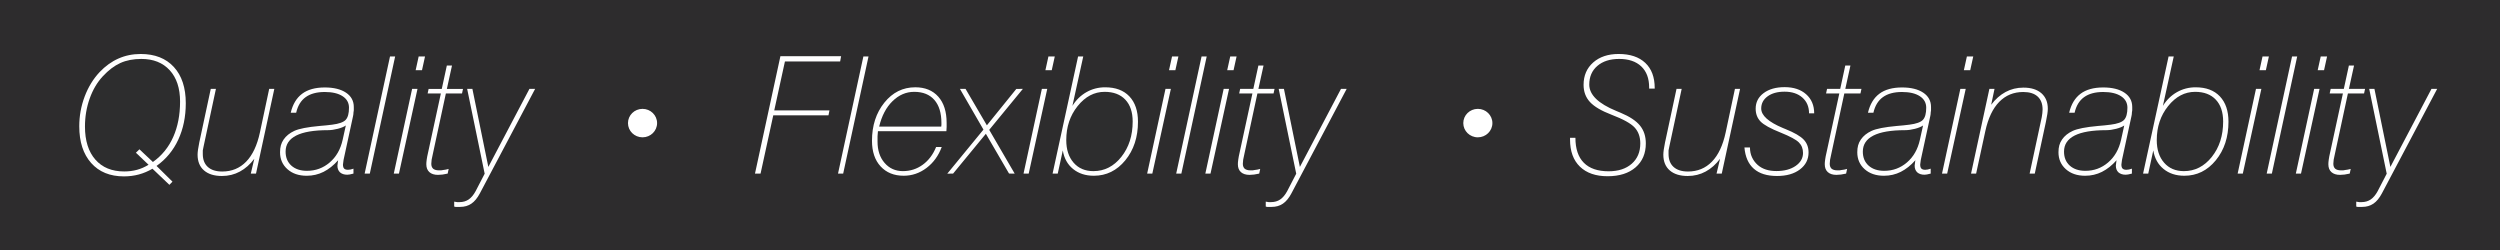 <?xml version="1.0" encoding="utf-8"?>
<!-- Generator: Adobe Illustrator 16.0.0, SVG Export Plug-In . SVG Version: 6.00 Build 0)  -->
<!DOCTYPE svg PUBLIC "-//W3C//DTD SVG 1.1//EN" "http://www.w3.org/Graphics/SVG/1.1/DTD/svg11.dtd">
<svg version="1.1" id="Layer_1" xmlns="http://www.w3.org/2000/svg" xmlns:xlink="http://www.w3.org/1999/xlink" x="0px" y="0px"
	 width="550px" height="55px" viewBox="0 0 550 55" enable-background="new 0 0 550 55" xml:space="preserve">
<path fill="#2D2D2E" d="M31.099,12.965c-1.769,0-3.313,0.301-4.634,0.903c-1.321,0.603-2.602,1.573-3.845,2.912
	c-1.244,1.339-2.208,2.977-2.896,4.913s-1.031,3.985-1.031,6.149c0,3.111,0.763,5.536,2.287,7.271
	c1.524,1.738,3.637,2.605,6.339,2.605c1.005,0,1.946-0.119,2.825-0.361c0.878-0.238,1.724-0.611,2.537-1.115L29.899,33.6
	l0.773-0.756l2.967,2.795c1.968-1.402,3.456-3.232,4.464-5.488c1.007-2.257,1.512-4.858,1.512-7.804
	c0-2.935-0.759-5.232-2.276-6.892C35.82,13.794,33.74,12.965,31.099,12.965z"/>
<path fill="#2D2D2E" d="M463.413,28.637c-3.114,0-5.449,0.395-7.001,1.184c-1.551,0.789-2.327,1.967-2.327,3.533
	c0,1.297,0.424,2.326,1.271,3.086c0.849,0.758,1.994,1.14,3.438,1.14c1.896,0,3.563-0.614,4.993-1.841
	c1.435-1.229,2.383-2.887,2.849-4.979l0.698-3.156c-0.395,0.281-0.98,0.523-1.764,0.729
	C464.789,28.535,464.069,28.637,463.413,28.637z"/>
<path fill="#2D2C2D" d="M550,0H0v55h550V0z M39.222,30.721c-1.099,2.371-2.693,4.299-4.783,5.784l3.506,3.46l-0.679,0.699
	l-3.724-3.546c-0.956,0.562-1.953,0.985-2.992,1.265c-1.039,0.281-2.132,0.422-3.278,0.422c-3.068,0-5.475-0.98-7.219-2.945
	c-1.743-1.963-2.615-4.656-2.615-8.081c0-2.256,0.395-4.433,1.183-6.531c0.789-2.098,1.889-3.895,3.298-5.391
	c1.256-1.321,2.636-2.314,4.142-2.98s3.138-0.999,4.895-0.999c3.107,0,5.537,0.952,7.288,2.857c1.75,1.904,2.626,4.563,2.626,7.975
	C40.87,25.678,40.32,28.348,39.222,30.721z M56.323,38.191h-1.146l0.771-3.26c-0.909,1.221-1.964,2.156-3.165,2.809
	c-1.201,0.652-2.519,0.977-3.953,0.977c-1.686,0-3-0.406-3.944-1.22c-0.944-0.813-1.417-1.972-1.417-3.472
	c0-0.584,0.132-1.516,0.393-2.793l0.053-0.228l2.452-11.45l1.136,0.002l-2.707,12.64l-0.18,0.896v0.791c0,1.23,0.37,2.182,1.11,2.85
	c0.739,0.668,1.796,1.002,3.168,1.002c2.1,0,3.855-0.723,5.262-2.17c1.409-1.447,2.417-3.588,3.026-6.424l2.039-9.587l1.129,0.002
	L56.323,38.191z M77.836,24.259c-0.036,0.234-0.06,0.404-0.072,0.509c0,0.234-0.029,0.486-0.089,0.755
	c-0.06,0.269-0.102,0.461-0.125,0.579l-1.954,9.021l-0.018,0.104l-0.126,0.967c0,0.42,0.088,0.719,0.264,0.895
	c0.176,0.176,0.458,0.264,0.847,0.264l0.565-0.062l0.637-0.185v1.084l-0.832,0.194l-0.543,0.054c-0.665,0-1.196-0.176-1.594-0.526
	c-0.375-0.362-0.562-0.854-0.562-1.472l0.107-0.877l0.054-0.314c-1.004,1.134-2.077,1.986-3.218,2.561
	c-1.142,0.571-2.375,0.857-3.702,0.857c-1.746,0-3.158-0.482-4.24-1.445c-1.082-0.966-1.623-2.207-1.623-3.728
	c0-0.562,0.059-1.063,0.179-1.509c0.119-0.442,0.323-0.875,0.61-1.295c0.538-0.785,1.32-1.416,2.348-1.895s2.887-0.841,5.576-1.087
	c0.407-0.035,0.87-0.076,1.389-0.123c0.521-0.046,0.978-0.1,1.372-0.158c1.493-0.188,2.483-0.541,2.967-1.061
	c0.484-0.52,0.726-1.412,0.726-2.673c0-1.075-0.472-1.92-1.417-2.534c-0.944-0.614-2.247-0.92-3.908-0.92
	c-1.757,0-3.158,0.376-4.204,1.13c-1.046,0.754-1.743,1.897-2.089,3.428H63.96c0.441-1.858,1.278-3.249,2.509-4.173
	c1.231-0.923,2.893-1.384,4.985-1.384c1.972,0,3.528,0.383,4.67,1.149c1.14,0.766,1.711,1.816,1.711,3.149L77.836,24.259
	L77.836,24.259z M80.221,38.191l5.581-25.771l1.13,0.001l-5.575,25.771L80.221,38.191z M87.769,38.191h-1.137l4.032-18.636
	l1.184,0.002L87.769,38.191z M92.842,15.437h-1.397l0.663-3.016h1.398L92.842,15.437z M98.489,38.191l-1.13,0.211l-1.003,0.07
	c-0.813,0-1.443-0.203-1.892-0.604c-0.448-0.403-0.672-0.979-0.672-1.728c0-0.129,0.006-0.281,0.018-0.455
	c0.012-0.177,0.036-0.377,0.07-0.605c0.036-0.229,0.074-0.459,0.116-0.693s0.104-0.52,0.187-0.859l2.81-12.971H94.08l0.214-0.999
	h2.897l1.113-5.138l1.134,0.001l-1.129,5.137h3.551l-0.214,0.999h-3.554l-2.83,13.148l-0.305,1.438l-0.071,0.894
	c0,0.468,0.137,0.831,0.413,1.088c0.298,0.233,0.71,0.351,1.237,0.351h0.52c0.191-0.035,0.328-0.058,0.413-0.07
	c0.322-0.047,0.535-0.078,0.636-0.096c0.101-0.017,0.302-0.066,0.6-0.148L98.489,38.191z M105.571,42.54
	c-0.55,1.039-1.175,1.796-1.874,2.269c-0.7,0.475-1.521,0.711-2.465,0.711h-1.004c-0.144-0.035-0.245-0.061-0.305-0.072v-1.086
	l0.647,0.105h0.521c0.778,0,1.451-0.195,2.02-0.586c0.569-0.391,1.074-0.994,1.517-1.811l1.998-3.854l-3.852-18.66l1.152-0.001
	l3.508,17.171l9.039-17.169l1.253-0.001L105.571,42.54z M141.357,30.211c-1.77,0-3.203-1.4-3.203-3.131
	c0-1.73,1.434-3.132,3.203-3.132s3.203,1.401,3.203,3.132C144.56,28.811,143.126,30.211,141.357,30.211z M182.265,25.376h-12.148
	l-2.794,12.815h-1.227l5.593-25.823h13.356l-0.214,1.157h-12.146l-2.35,10.765h12.146L182.265,25.376z M185.499,38.193l-1.136-0.002
	l5.581-25.771l1.13,0.001L185.499,38.193z M208.26,27.918l-0.053,0.947h-15.059l-0.09,1.104v1.192c0,1.928,0.52,3.491,1.559,4.688
	c1.04,1.198,2.378,1.797,4.016,1.797c1.625,0,3.081-0.467,4.366-1.402s2.269-2.237,2.949-3.909h1.237
	c-0.717,1.929-1.832,3.465-3.343,4.61c-1.512,1.145-3.189,1.718-5.029,1.718c-2.127,0-3.822-0.687-5.083-2.06
	c-1.262-1.373-1.892-3.252-1.892-5.637c0-3.331,0.905-6.124,2.716-8.38c1.81-2.256,4.078-3.383,6.803-3.383
	c2.151,0,3.84,0.687,5.065,2.06c1.225,1.373,1.837,3.293,1.837,5.759L208.26,27.918L208.26,27.918z M223.23,38.191l-1.241-0.008
	l-5.099-8.752l-7.213,8.762l-1.275,0.011l7.956-9.69l-5.174-8.958h1.236l4.691,8.015l6.482-8.012l1.435-0.003l-7.401,9.01
	L223.23,38.191z M226.314,38.191h-1.136l4.031-18.636l1.184,0.002L226.314,38.191z M229.99,15.437l0.663-3.016h1.398l-0.664,3.016
	H229.99z M247.568,35.266c-1.857,2.266-4.166,3.399-6.926,3.399c-1.828,0-3.352-0.496-4.57-1.489
	c-1.219-0.994-1.972-2.354-2.258-4.084l-1.11,5.102l-1.137-0.002l5.611-25.771l1.136,0.001l-2.385,10.87
	c0.8-1.297,1.828-2.303,3.082-3.016c1.254-0.713,2.628-1.07,4.122-1.07c2.293,0,4.071,0.666,5.331,1.998
	c1.26,1.333,1.891,3.191,1.891,5.575C250.355,30.168,249.426,32.997,247.568,35.266z M253.511,38.191h-1.137l4.032-18.636
	l1.184,0.002L253.511,38.191z M257.185,15.437l0.664-3.016h1.398l-0.664,3.016H257.185z M258.763,38.191l5.582-25.771l1.13,0.001
	l-5.576,25.771L258.763,38.191z M266.311,38.191h-1.136l4.033-18.636l1.183,0.002L266.311,38.191z M271.384,15.437h-1.398
	l0.664-3.016h1.398L271.384,15.437z M277.03,38.191l-1.13,0.211l-1.003,0.07c-0.813,0-1.442-0.203-1.892-0.604
	c-0.447-0.403-0.671-0.979-0.671-1.728c0-0.129,0.006-0.281,0.018-0.455c0.012-0.177,0.036-0.377,0.071-0.605
	c0.034-0.229,0.073-0.459,0.114-0.693c0.042-0.234,0.104-0.52,0.186-0.859l2.811-12.971h-2.914l0.214-0.999h2.896l1.115-5.138
	l1.133,0.001l-1.129,5.137h3.551l-0.215,0.999h-3.553l-2.831,13.148l-0.303,1.438l-0.072,0.894c0,0.468,0.137,0.831,0.412,1.088
	c0.299,0.233,0.711,0.351,1.237,0.351h0.52c0.191-0.035,0.329-0.058,0.413-0.07c0.322-0.047,0.535-0.078,0.636-0.096
	c0.102-0.017,0.302-0.066,0.602-0.148L277.03,38.191z M284.113,42.54c-0.549,1.039-1.176,1.796-1.873,2.269
	c-0.699,0.475-1.521,0.711-2.467,0.711h-1.002c-0.145-0.035-0.246-0.061-0.306-0.072v-1.086l0.646,0.105h0.52
	c0.779,0,1.452-0.195,2.021-0.586c0.57-0.391,1.074-0.994,1.519-1.811l1.997-3.854l-3.854-18.66l1.152-0.001l3.508,17.171
	l9.041-17.169l1.252-0.001L284.113,42.54z M325.125,30.211c-1.768,0-3.202-1.4-3.202-3.131c0-1.73,1.435-3.132,3.202-3.132
	c1.77,0,3.203,1.401,3.203,3.132C328.329,28.811,326.895,30.211,325.125,30.211z M364.034,19.486h-1.22v-0.245
	c0-1.993-0.58-3.538-1.737-4.634c-1.16-1.095-2.78-1.643-4.859-1.643c-2.008,0-3.606,0.51-4.796,1.532s-1.783,2.392-1.783,4.109
	c0,2.243,1.979,4.175,5.935,5.799l0.967,0.403c1.983,0.829,3.403,1.769,4.258,2.821s1.283,2.358,1.283,3.925
	c0,2.206-0.75,3.961-2.251,5.264c-1.5,1.302-3.553,1.953-6.158,1.953s-4.634-0.701-6.085-2.104c-1.453-1.4-2.179-3.395-2.179-5.979
	V30.32h1.183c0,2.418,0.62,4.25,1.858,5.496c1.24,1.246,3.056,1.867,5.449,1.867c2.129,0,3.822-0.552,5.078-1.656
	c1.258-1.104,1.887-2.598,1.887-4.479c0-1.426-0.414-2.589-1.239-3.489c-0.825-0.899-2.526-1.84-5.099-2.823
	c-2.228-0.854-3.807-1.785-4.739-2.797c-0.935-1.01-1.401-2.27-1.401-3.777c0-2.034,0.706-3.672,2.115-4.918
	c1.411-1.244,3.275-1.867,5.594-1.867c2.522,0,4.477,0.652,5.862,1.954c1.387,1.303,2.08,3.154,2.08,5.549v0.106H364.034z
	 M378.788,38.191h-1.147l0.772-3.26c-0.91,1.221-1.964,2.156-3.166,2.809c-1.201,0.652-2.519,0.977-3.953,0.977
	c-1.685,0-3-0.406-3.944-1.22c-0.942-0.813-1.416-1.972-1.416-3.472c0-0.584,0.131-1.516,0.393-2.793l0.055-0.228l2.452-11.45
	l1.135,0.002l-2.707,12.64l-0.18,0.896v0.791c0,1.23,0.371,2.182,1.11,2.85c0.74,0.668,1.795,1.002,3.168,1.002
	c2.101,0,3.854-0.723,5.264-2.17c1.408-1.447,2.416-3.588,3.023-6.424l2.039-9.587l1.129,0.002L378.788,38.191z M397.99,24.938
	c0-1.449-0.49-2.606-1.467-3.471c-0.979-0.865-2.285-1.298-3.92-1.298c-1.552,0-2.795,0.342-3.731,1.027
	c-0.937,0.685-1.406,1.576-1.406,2.676c0,1.532,1.599,2.966,4.796,4.299l0.555,0.228c1.944,0.785,3.275,1.554,3.99,2.309
	c0.717,0.754,1.074,1.699,1.074,2.834c0,1.531-0.633,2.779-1.9,3.736c-1.267,0.961-2.945,1.439-5.037,1.439
	c-2.188,0-3.885-0.525-5.092-1.582c-1.207-1.056-1.9-2.619-2.078-4.693h1.218c0,0.797,0.148,1.519,0.448,2.164
	c0.299,0.646,0.717,1.207,1.256,1.688c1.015,0.893,2.384,1.337,4.104,1.337c1.733,0,3.145-0.374,4.23-1.123
	c1.089-0.75,1.633-1.702,1.633-2.86c0-0.937-0.305-1.709-0.916-2.316c-0.608-0.607-1.93-1.321-3.961-2.141
	c-2.271-0.9-3.762-1.724-4.473-2.466c-0.713-0.742-1.067-1.681-1.067-2.815c0-1.416,0.585-2.559,1.757-3.431
	c1.17-0.872,2.712-1.307,4.625-1.307c1.973,0,3.546,0.523,4.723,1.569c1.178,1.046,1.768,2.446,1.768,4.199H397.99z M406.146,38.191
	l-1.131,0.211l-1.002,0.07c-0.813,0-1.443-0.203-1.893-0.604c-0.448-0.403-0.672-0.979-0.672-1.728c0-0.129,0.006-0.281,0.018-0.455
	c0.012-0.177,0.036-0.377,0.071-0.605s0.074-0.459,0.114-0.693c0.041-0.234,0.104-0.52,0.188-0.859l2.811-12.971h-2.914l0.214-0.999
	h2.896l1.114-5.138l1.134,0.001l-1.13,5.137h3.554l-0.216,0.999h-3.553l-2.83,13.148l-0.305,1.438l-0.072,0.894
	c0,0.468,0.138,0.831,0.413,1.088c0.297,0.233,0.71,0.351,1.236,0.351h0.52c0.191-0.035,0.329-0.058,0.413-0.07
	c0.322-0.047,0.535-0.078,0.636-0.096c0.102-0.017,0.301-0.066,0.602-0.148L406.146,38.191z M424.827,24.259
	c-0.035,0.234-0.061,0.404-0.072,0.509c0,0.234-0.029,0.486-0.089,0.755c-0.059,0.269-0.101,0.461-0.125,0.579l-1.955,9.021
	l-0.018,0.104l-0.125,0.967c0,0.42,0.087,0.719,0.263,0.895s0.458,0.264,0.847,0.264l0.565-0.062l0.636-0.185v1.084l-0.832,0.194
	l-0.543,0.054c-0.664,0-1.195-0.176-1.594-0.526c-0.374-0.362-0.561-0.854-0.561-1.472l0.106-0.877l0.055-0.314
	c-1.004,1.134-2.077,1.986-3.218,2.561c-1.141,0.571-2.375,0.857-3.702,0.857c-1.746,0-3.159-0.482-4.241-1.445
	c-1.082-0.966-1.621-2.207-1.621-3.728c0-0.562,0.059-1.063,0.18-1.509c0.117-0.442,0.322-0.875,0.609-1.295
	c0.539-0.785,1.319-1.416,2.348-1.895c1.029-0.479,2.887-0.841,5.576-1.087c0.406-0.035,0.869-0.076,1.388-0.123
	c0.521-0.046,0.978-0.1,1.373-0.158c1.493-0.188,2.482-0.541,2.967-1.061s0.725-1.412,0.725-2.673c0-1.075-0.472-1.92-1.415-2.534
	c-0.945-0.614-2.248-0.92-3.908-0.92c-1.758,0-3.159,0.376-4.205,1.13c-1.047,0.754-1.742,1.897-2.09,3.428h-1.199
	c0.441-1.858,1.277-3.249,2.508-4.173c1.23-0.923,2.895-1.384,4.986-1.384c1.971,0,3.527,0.383,4.669,1.149
	c1.141,0.766,1.711,1.816,1.711,3.149v0.721H424.827z M428.377,38.191h-1.135l4.031-18.636l1.184,0.002L428.377,38.191z
	 M432.052,15.437l0.664-3.016h1.399l-0.665,3.016H432.052z M450.115,26.724l-0.046,0.23l-2.417,11.239l-1.133-0.002l2.672-12.429
	l0.126-0.876l0.053-0.807c0-1.226-0.363-2.173-1.085-2.839c-0.725-0.667-1.779-1-3.166-1c-2.105,0-3.866,0.722-5.283,2.165
	c-1.417,1.443-2.436,3.578-3.058,6.408l-2.03,9.377l-1.119,0.002l4.033-18.634h1.13l-0.735,3.488
	c0.922-1.227,1.977-2.162,3.165-2.805c1.188-0.643,2.501-0.965,3.936-0.965c1.685,0,3,0.41,3.944,1.228
	c0.466,0.41,0.817,0.897,1.058,1.464c0.24,0.567,0.358,1.223,0.358,1.972C450.518,24.545,450.384,25.474,450.115,26.724z
	 M469.091,24.259c-0.035,0.234-0.06,0.404-0.071,0.509c0,0.234-0.029,0.486-0.09,0.755s-0.102,0.461-0.125,0.579l-1.954,9.021
	l-0.019,0.104l-0.125,0.967c0,0.42,0.088,0.719,0.264,0.895s0.458,0.264,0.847,0.264l0.564-0.062l0.638-0.185v1.084l-0.834,0.194
	l-0.544,0.054c-0.661,0-1.193-0.176-1.594-0.526c-0.374-0.362-0.561-0.854-0.561-1.472l0.106-0.877l0.055-0.314
	c-1.005,1.134-2.076,1.986-3.218,2.561c-1.142,0.571-2.375,0.857-3.702,0.857c-1.746,0-3.158-0.482-4.239-1.445
	c-1.082-0.966-1.623-2.207-1.623-3.728c0-0.562,0.059-1.063,0.179-1.509c0.118-0.442,0.323-0.875,0.609-1.295
	c0.538-0.785,1.319-1.416,2.348-1.895s2.887-0.841,5.577-1.087c0.406-0.035,0.869-0.076,1.388-0.123
	c0.521-0.046,0.979-0.1,1.374-0.158c1.492-0.188,2.481-0.541,2.966-1.061c0.483-0.52,0.727-1.412,0.727-2.673
	c0-1.075-0.474-1.92-1.416-2.534c-0.945-0.614-2.248-0.92-3.908-0.92c-1.757,0-3.16,0.376-4.204,1.13
	c-1.047,0.754-1.742,1.897-2.09,3.428h-1.2c0.442-1.858,1.278-3.249,2.51-4.173c1.23-0.923,2.893-1.384,4.984-1.384
	c1.972,0,3.528,0.383,4.671,1.149c1.142,0.766,1.711,1.816,1.711,3.149V24.259z M487.475,35.266
	c-1.854,2.266-4.165,3.399-6.925,3.399c-1.827,0-3.351-0.496-4.568-1.489c-1.22-0.994-1.972-2.354-2.26-4.084l-1.109,5.102
	l-1.138-0.002l5.612-25.771l1.137,0.001l-2.387,10.87c0.802-1.297,1.828-2.303,3.082-3.016c1.255-0.713,2.63-1.07,4.122-1.07
	c2.293,0,4.07,0.666,5.331,1.998c1.26,1.333,1.892,3.191,1.892,5.575C490.264,30.168,489.334,32.997,487.475,35.266z
	 M493.419,38.191h-1.136l4.031-18.636l1.185,0.002L493.419,38.191z M497.094,15.437l0.663-3.016h1.398l-0.663,3.016H497.094z
	 M498.672,38.191l5.58-25.771l1.131,0.001l-5.574,25.771L498.672,38.191z M506.221,38.191h-1.137l4.031-18.636l1.184,0.002
	L506.221,38.191z M511.293,15.437h-1.398l0.663-3.016h1.398L511.293,15.437z M516.939,38.191l-1.129,0.211l-1.005,0.07
	c-0.813,0-1.442-0.203-1.893-0.604c-0.446-0.403-0.672-0.979-0.672-1.728c0-0.129,0.006-0.281,0.018-0.455
	c0.013-0.177,0.036-0.377,0.071-0.605s0.074-0.459,0.115-0.693c0.042-0.234,0.104-0.52,0.188-0.859l2.809-12.971h-2.911l0.213-0.999
	h2.896l1.114-5.138l1.134,0.001l-1.13,5.137h3.552l-0.214,0.999h-3.555l-2.829,13.148l-0.305,1.438l-0.072,0.894
	c0,0.468,0.138,0.831,0.414,1.088c0.297,0.233,0.709,0.351,1.235,0.351h0.52c0.192-0.035,0.33-0.058,0.415-0.07
	c0.32-0.047,0.533-0.078,0.634-0.096c0.103-0.017,0.303-0.066,0.603-0.148L516.939,38.191z M522.148,44.809
	c-0.699,0.475-1.521,0.711-2.468,0.711h-1.003c-0.143-0.035-0.244-0.061-0.304-0.072v-1.086l0.646,0.105h0.521
	c0.778,0,1.452-0.195,2.021-0.586c0.569-0.391,1.075-0.994,1.519-1.811l1.996-3.854l-3.851-18.66l1.15-0.001l3.509,17.171
	l9.039-17.169l1.253-0.001L524.021,42.54C523.472,43.579,522.846,44.336,522.148,44.809z"/>
<path fill="#2D2D2E" d="M72.159,28.637c-3.115,0-5.448,0.395-7,1.184c-1.551,0.789-2.327,1.967-2.327,3.533
	c0,1.297,0.423,2.326,1.271,3.086c0.847,0.758,1.994,1.14,3.438,1.14c1.897,0,3.563-0.614,4.995-1.841
	c1.433-1.229,2.381-2.887,2.847-4.979l0.698-3.156c-0.394,0.281-0.982,0.523-1.764,0.729C73.534,28.535,72.815,28.637,72.159,28.637
	z"/>
<path fill="#2D2D2E" d="M201.125,20.205c-1.781,0-3.37,0.683-4.769,2.051c-1.398,1.367-2.378,3.231-2.94,5.592h13.661l0.036-0.385
	v-0.404c0-2.197-0.517-3.888-1.551-5.074C204.528,20.798,203.049,20.205,201.125,20.205z"/>
<path fill="#2D2D2E" d="M482.932,20.205c-2.283,0-4.262,1.04-5.935,3.12c-1.673,2.081-2.51,4.582-2.51,7.504
	c0,2.069,0.538,3.724,1.612,4.96c1.076,1.24,2.528,1.859,4.356,1.859c2.438,0,4.487-1.047,6.149-3.139
	c1.66-2.092,2.489-4.682,2.489-7.767c0-2.069-0.541-3.676-1.622-4.821C486.393,20.777,484.878,20.205,482.932,20.205z"/>
<path fill="#2D2D2E" d="M243.023,20.205c-2.283,0-4.261,1.04-5.934,3.12c-1.674,2.081-2.511,4.582-2.511,7.504
	c0,2.069,0.538,3.724,1.613,4.96c1.076,1.24,2.529,1.859,4.357,1.859c2.438,0,4.489-1.047,6.149-3.139
	c1.661-2.092,2.492-4.682,2.492-7.767c0-2.069-0.541-3.676-1.622-4.821C246.485,20.777,244.971,20.205,243.023,20.205z"/>
<path fill="#2D2D2E" d="M419.148,28.637c-3.114,0-5.447,0.395-7,1.184c-1.551,0.789-2.326,1.967-2.326,3.533
	c0,1.297,0.422,2.326,1.271,3.086c0.849,0.758,1.994,1.14,3.438,1.14c1.897,0,3.563-0.614,4.995-1.841
	c1.433-1.229,2.382-2.887,2.848-4.979l0.698-3.156c-0.395,0.281-0.982,0.523-1.765,0.729
	C420.525,28.535,419.807,28.637,419.148,28.637z"/>
</svg>
